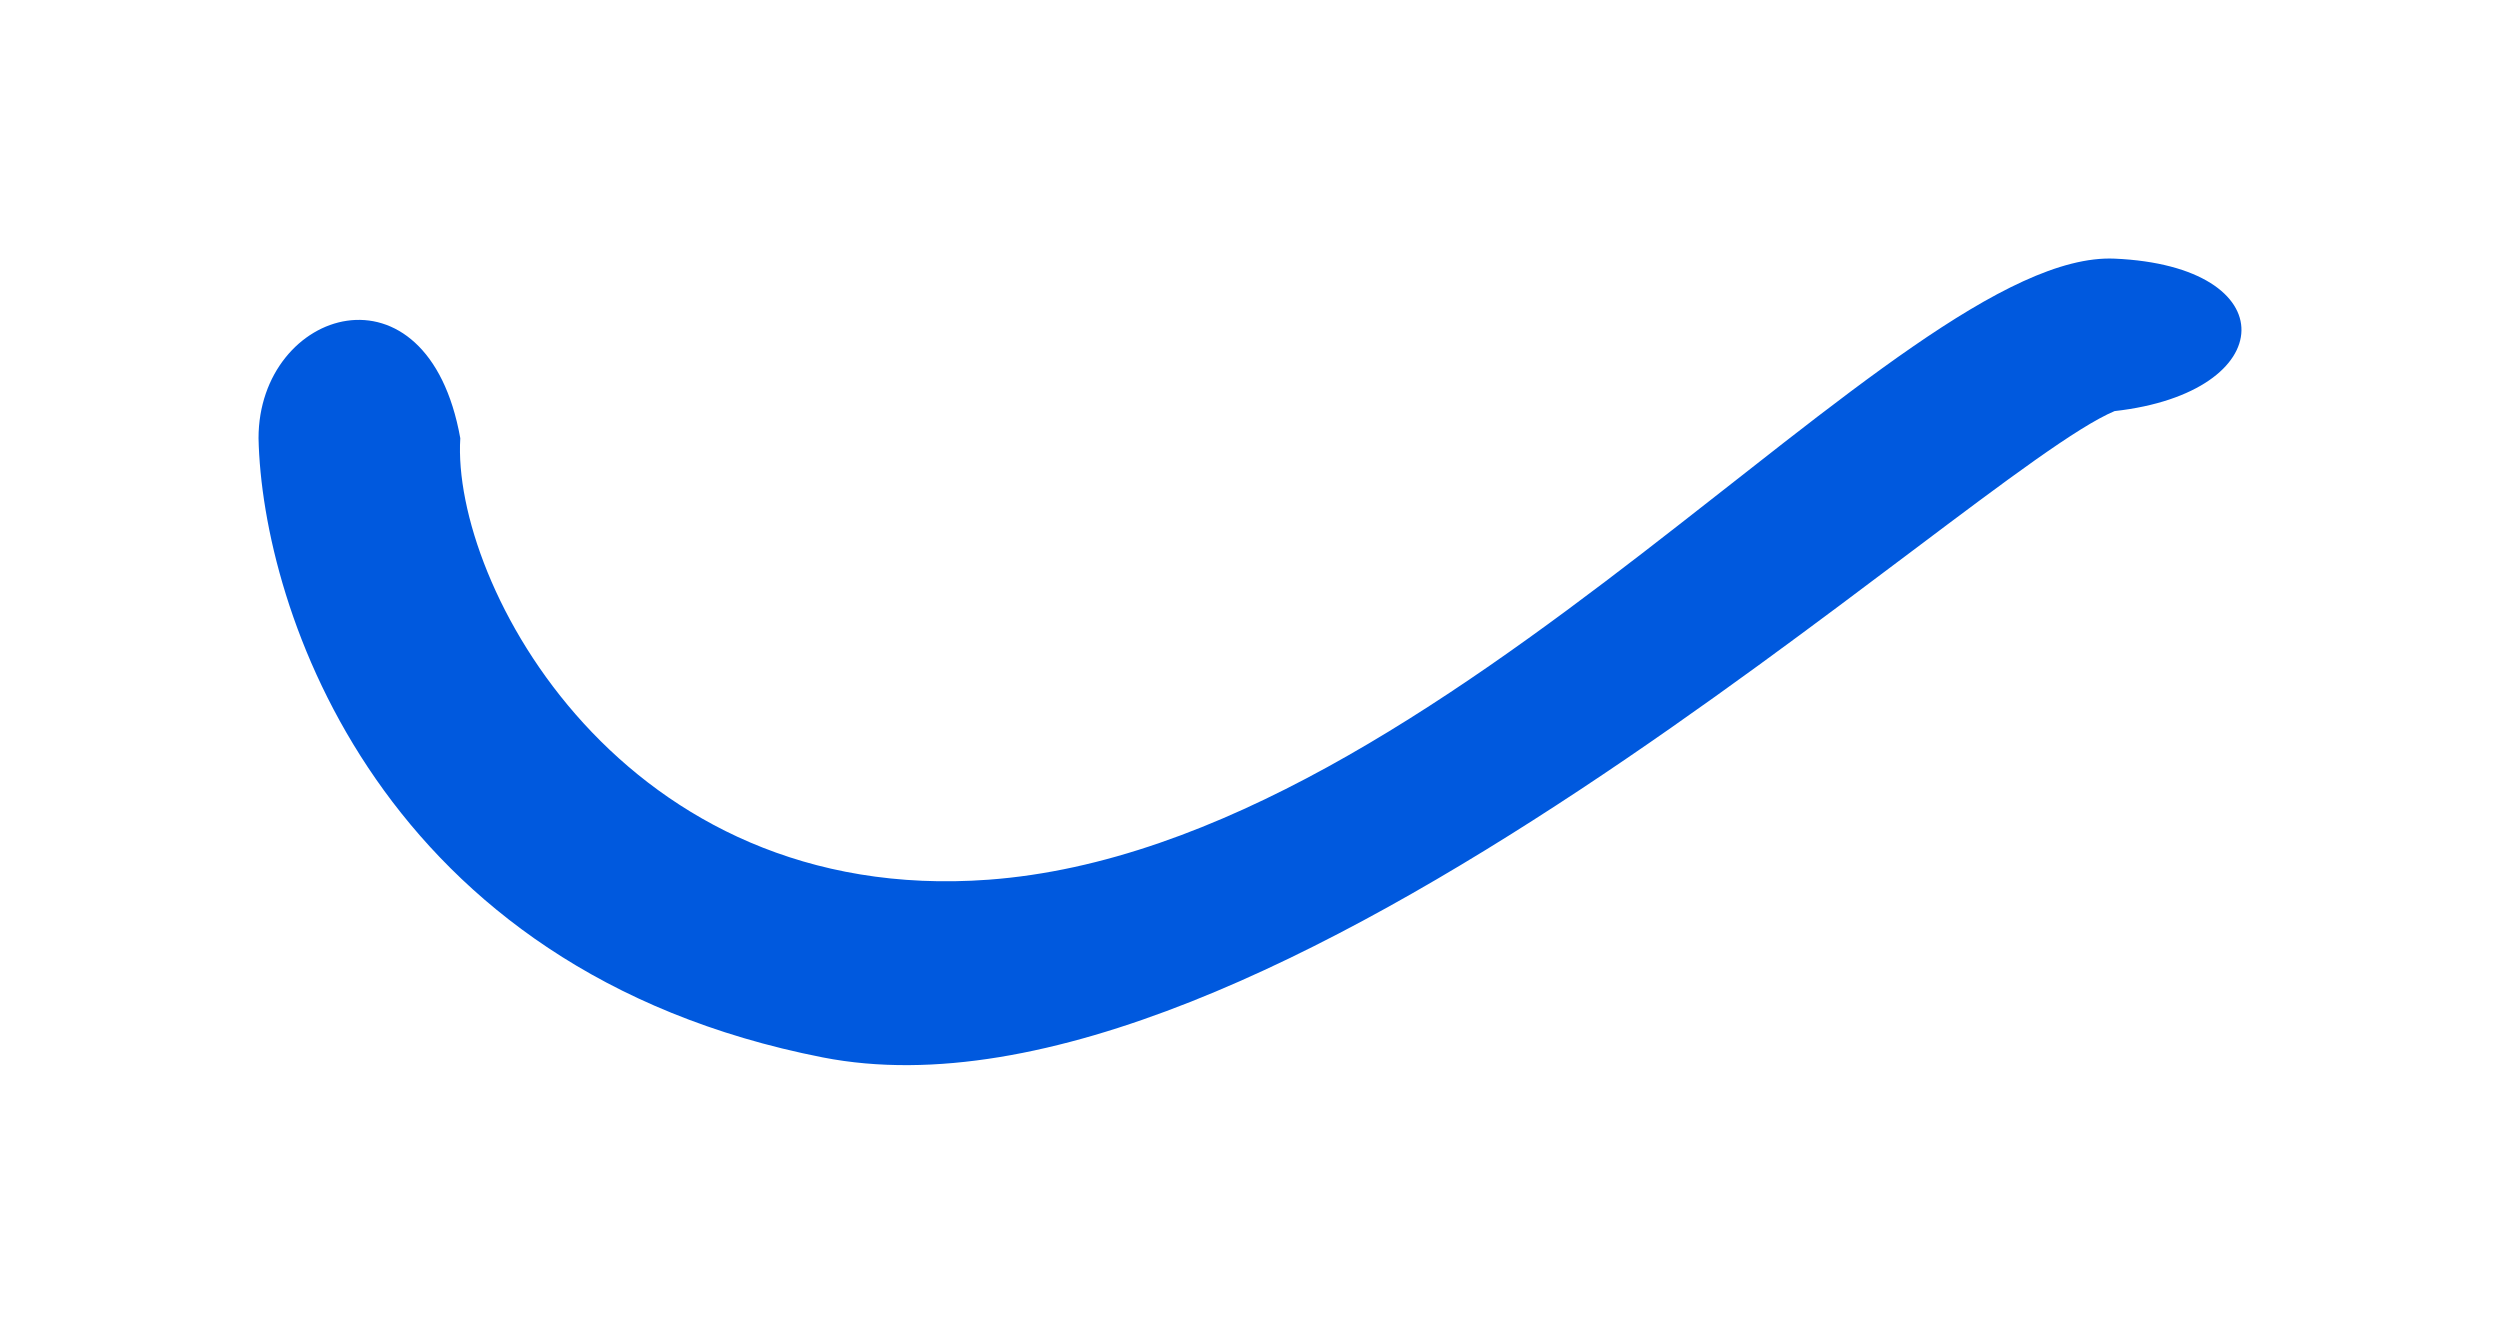 <?xml version="1.0" encoding="UTF-8"?> <svg xmlns="http://www.w3.org/2000/svg" width="967" height="512" viewBox="0 0 967 512" fill="none"><g filter="url(#filter0_f_2002_4)"><path d="M382.343 340.27C240.727 350.689 174.551 225.583 178.041 169.506C165.351 98.595 100 119.217 100 169.506C101.375 235.351 146.951 375.435 318.26 409.009C489.57 442.583 761.126 182.892 817.912 159.014C882.312 151.778 884.405 102.936 817.912 100.042C734.795 96.424 559.362 327.245 382.343 340.27Z" fill="#0059DE"></path></g><defs><filter id="filter0_f_2002_4" x="0" y="0" width="967" height="512" filterUnits="userSpaceOnUse" color-interpolation-filters="sRGB"><feFlood flood-opacity="0" result="BackgroundImageFix"></feFlood><feBlend mode="normal" in="SourceGraphic" in2="BackgroundImageFix" result="shape"></feBlend><feGaussianBlur stdDeviation="50" result="effect1_foregroundBlur_2002_4"></feGaussianBlur></filter></defs></svg> 